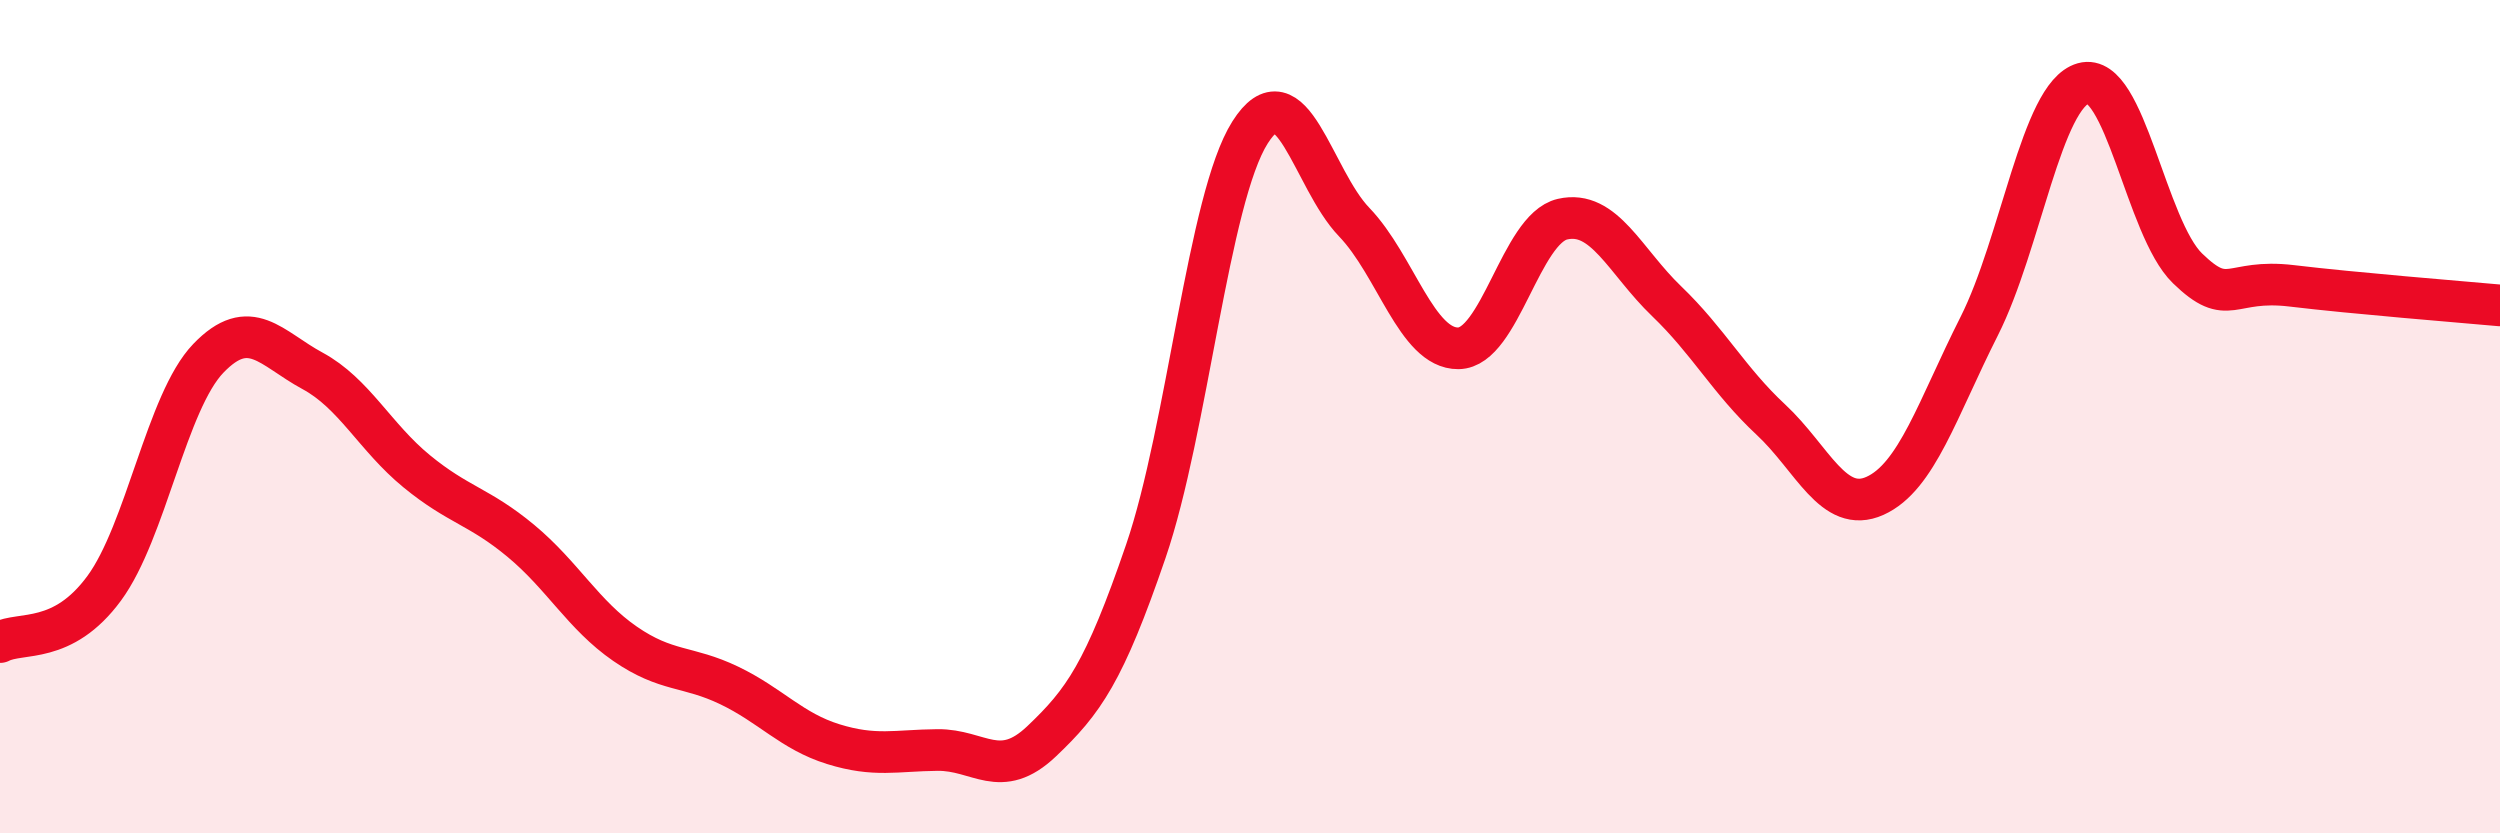 
    <svg width="60" height="20" viewBox="0 0 60 20" xmlns="http://www.w3.org/2000/svg">
      <path
        d="M 0,15.41 C 0.5,15.15 1.5,15.48 2.5,14.12 C 3.5,12.76 4,9.64 5,8.6 C 6,7.56 6.5,8.36 7.5,8.9 C 8.5,9.44 9,10.49 10,11.31 C 11,12.13 11.5,12.15 12.5,12.98 C 13.5,13.81 14,14.76 15,15.45 C 16,16.14 16.5,15.97 17.5,16.45 C 18.5,16.93 19,17.55 20,17.86 C 21,18.17 21.5,18.01 22.5,18 C 23.5,17.99 24,18.74 25,17.79 C 26,16.84 26.5,16.15 27.5,13.23 C 28.5,10.31 29,4.76 30,3.18 C 31,1.6 31.5,4.29 32.5,5.33 C 33.5,6.37 34,8.37 35,8.36 C 36,8.35 36.5,5.49 37.5,5.26 C 38.5,5.03 39,6.27 40,7.23 C 41,8.19 41.5,9.14 42.5,10.07 C 43.5,11 44,12.35 45,11.9 C 46,11.45 46.5,9.81 47.5,7.83 C 48.5,5.85 49,2.28 50,2 C 51,1.72 51.5,5.47 52.5,6.44 C 53.5,7.41 53.5,6.68 55,6.86 C 56.5,7.04 59,7.24 60,7.33L60 20L0 20Z"
        fill="#EB0A25"
        opacity="0.1"
        stroke-linecap="round"
        stroke-linejoin="round"
      />
      <path
        d="M 0,15.41 C 0.5,15.15 1.5,15.48 2.5,14.12 C 3.5,12.76 4,9.64 5,8.6 C 6,7.56 6.5,8.36 7.5,8.9 C 8.5,9.44 9,10.49 10,11.31 C 11,12.13 11.5,12.15 12.5,12.98 C 13.5,13.81 14,14.76 15,15.45 C 16,16.14 16.5,15.97 17.5,16.45 C 18.5,16.93 19,17.55 20,17.86 C 21,18.17 21.5,18.01 22.5,18 C 23.5,17.99 24,18.74 25,17.79 C 26,16.84 26.5,16.15 27.5,13.23 C 28.5,10.31 29,4.76 30,3.18 C 31,1.6 31.5,4.29 32.5,5.33 C 33.5,6.37 34,8.37 35,8.36 C 36,8.35 36.5,5.49 37.5,5.26 C 38.5,5.03 39,6.27 40,7.23 C 41,8.19 41.5,9.14 42.5,10.07 C 43.5,11 44,12.35 45,11.9 C 46,11.45 46.5,9.81 47.5,7.83 C 48.5,5.85 49,2.28 50,2 C 51,1.72 51.5,5.47 52.5,6.44 C 53.5,7.41 53.5,6.68 55,6.86 C 56.5,7.04 59,7.24 60,7.33"
        stroke="#EB0A25"
        stroke-width="1"
        fill="none"
        stroke-linecap="round"
        stroke-linejoin="round"
      />
    </svg>
  